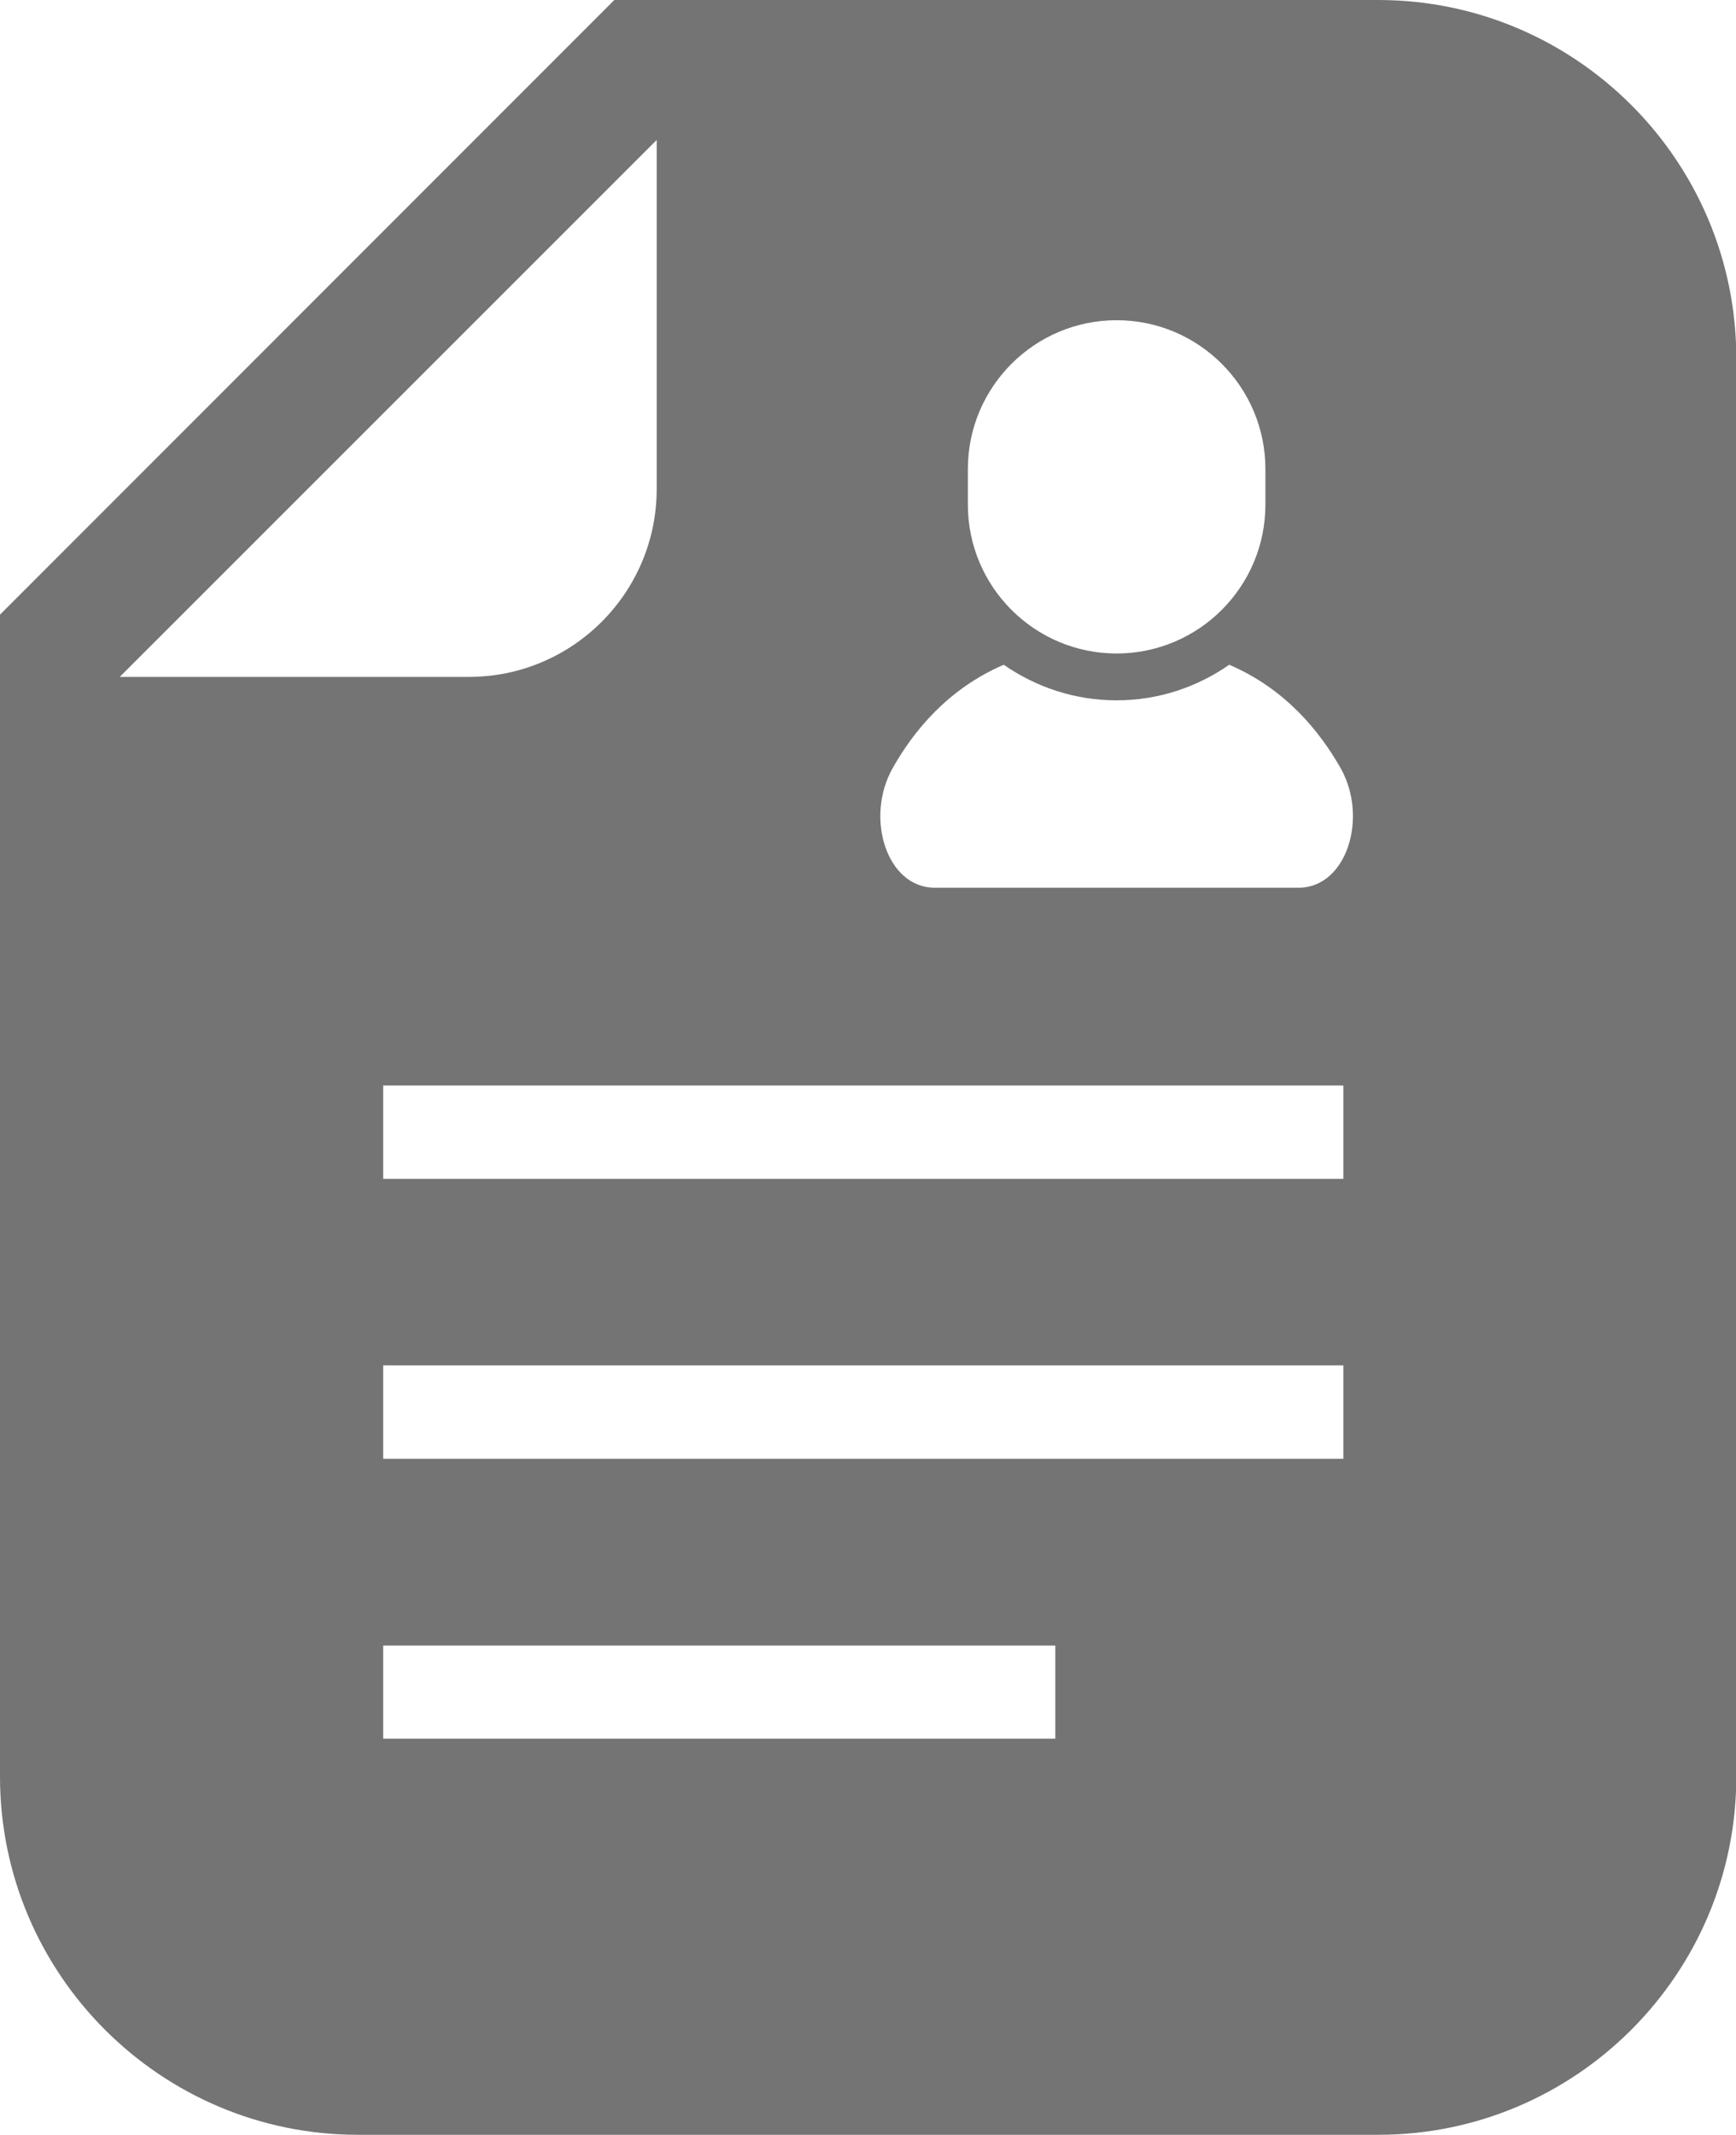 <?xml version="1.0" encoding="UTF-8"?>
<svg id="_レイヤー_2" data-name="レイヤー_2" xmlns="http://www.w3.org/2000/svg" viewBox="0 0 58.58 72">
  <defs>
    <style>
      .cls-1 {
        fill: #747474;
      }
    </style>
  </defs>
  <g id="_レイヤー_1-2" data-name="レイヤー_1">
    <path class="cls-1" d="M46.51,0h-25.78l-1.31,1.31L1.31,19.42l-1.31,1.31v39.19c0,6.66,5.42,12.08,12.08,12.08h34.43c6.66,0,12.08-5.42,12.08-12.08V12.08c0-6.66-5.42-12.08-12.08-12.08ZM32.66,15.82c0-2.77,2.25-5.02,5.02-5.02s5.02,2.25,5.02,5.02v1.2c0,2.77-2.25,5.02-5.02,5.02s-5.02-2.25-5.02-5.02v-1.2ZM4.05,22.82L22.16,4.72v11.77c0,3.5-2.84,6.34-6.34,6.34H4.05ZM35.61,58.64H12.93v-3.14h22.68v3.14h0ZM45.33,49.2H12.93v-3.15h32.4v3.15ZM45.33,39.76H12.93v-3.15h32.4v3.15ZM43.82,29.94h-12.28c-1.62,0-2.36-2.36-1.42-4.03.71-1.26,1.87-2.68,3.75-3.49,1.08.75,2.39,1.2,3.81,1.2s2.72-.45,3.8-1.2c1.89.81,3.05,2.24,3.76,3.49.94,1.67.2,4.03-1.42,4.03Z"/>
  </g>
</svg>